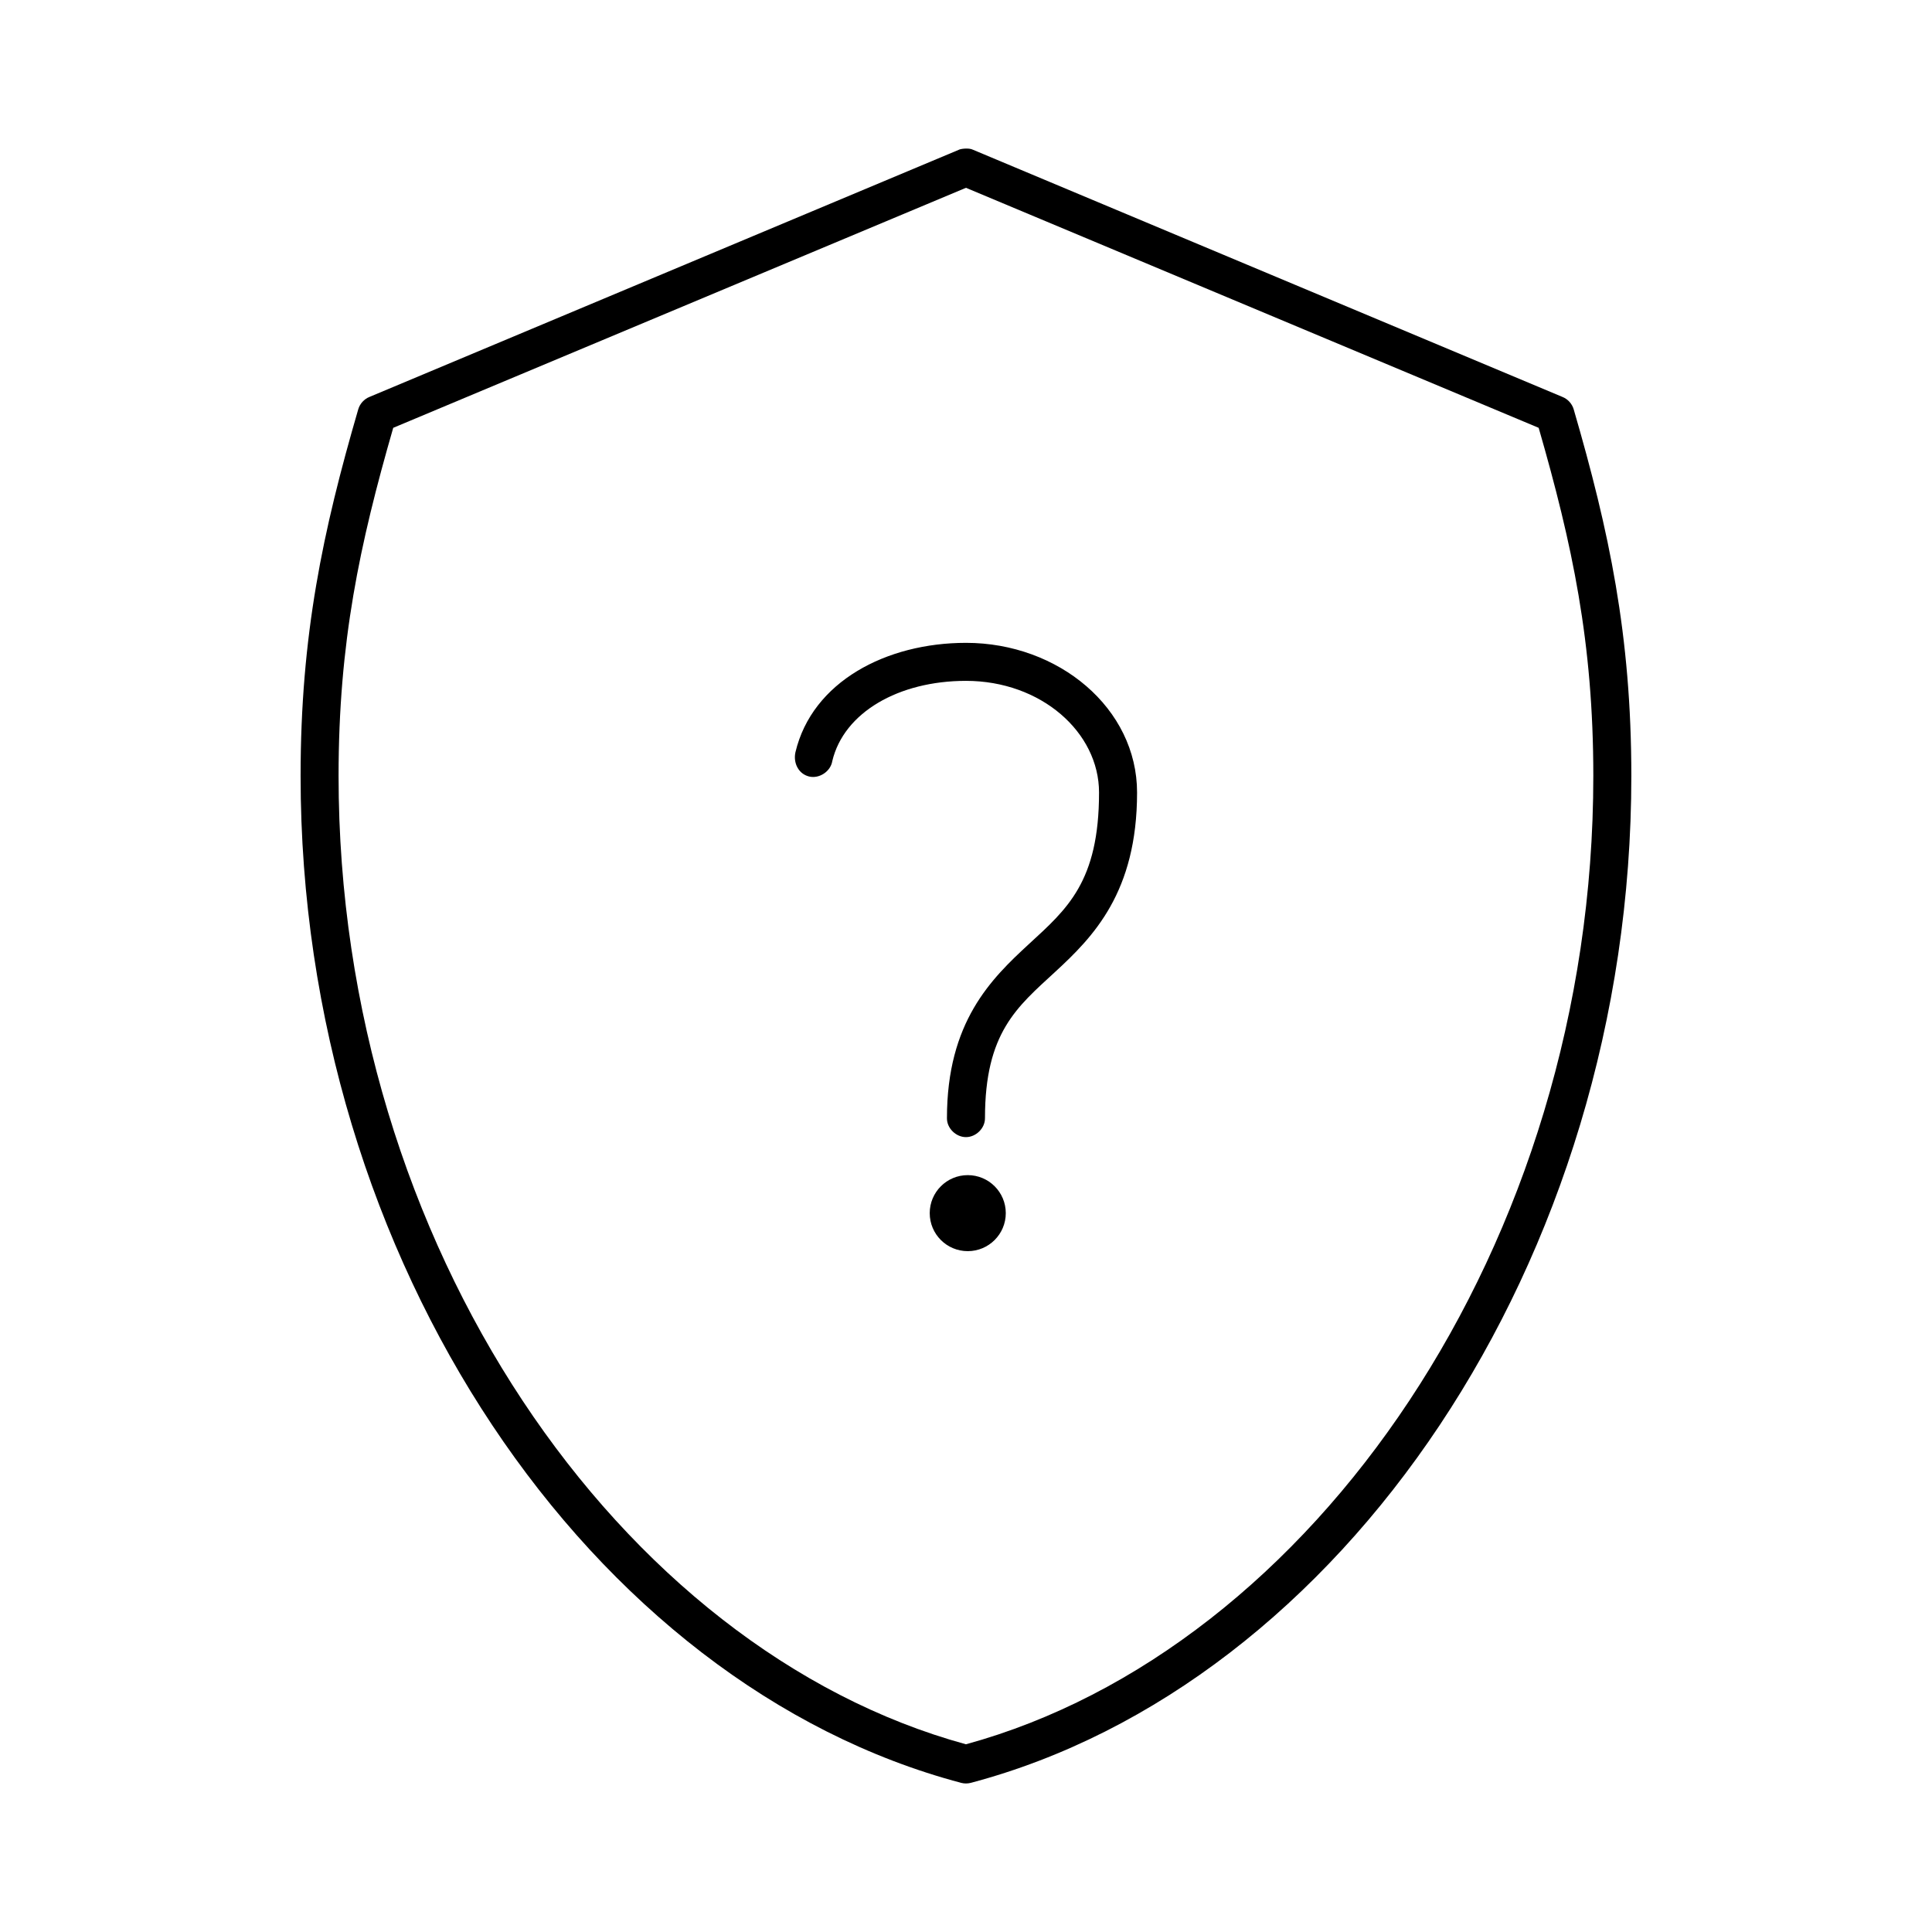 <?xml version="1.0" encoding="UTF-8"?>
<!-- Uploaded to: SVG Repo, www.svgrepo.com, Generator: SVG Repo Mixer Tools -->
<svg fill="#000000" width="800px" height="800px" version="1.1" viewBox="144 144 512 512" xmlns="http://www.w3.org/2000/svg">
 <path d="m399.68 183.38c-0.758 0.051-1.391 0.191-1.574 0.312l-156.18 65.492c-1.43 0.566-2.57 1.828-2.992 3.305-9.375 32.211-15.273 59.852-15.273 97.141 0 128.91 77.047 240.91 175.07 266.85 0.82 0.211 1.699 0.211 2.519 0 98.023-25.945 175.07-137.94 175.07-266.85 0-37.289-5.898-64.934-15.27-97.137-0.422-1.48-1.559-2.738-2.992-3.305l-156.18-65.492c-0.555-0.301-1.445-0.359-2.203-0.312zm0.312 10.391 151.77 63.605c8.898 30.871 14.484 56.84 14.484 92.258 0 124.3-74.543 231.53-166.26 256.62-91.715-25.09-166.26-132.32-166.26-256.62 0-35.418 5.586-61.383 14.484-92.258l151.78-63.605zm0 120.59c-21.09 0-40.734 10.266-45.188 28.969-0.637 2.812 0.766 5.762 3.621 6.453 2.699 0.652 5.711-1.352 6.141-4.094 3.062-12.883 17.578-21.254 35.426-21.254 19.906 0 35.266 13.621 35.266 29.598 0 23.727-8.535 30.898-18.578 40.148-10.043 9.25-21.727 20.664-21.727 46.129-0.051 2.66 2.375 5.039 5.039 5.039 2.664 0 5.074-2.375 5.039-5.039 0-22.652 8.469-29.418 18.578-38.73 10.109-9.309 21.727-21.117 21.727-47.547 0-22.305-20.75-39.672-45.344-39.672zm0.473 141.06c-5.566 0-10.078 4.512-10.078 10.074 0 5.566 4.512 10.074 10.078 10.074s10.078-4.512 10.078-10.074c0-5.566-4.512-10.074-10.078-10.074z"/>
</svg>